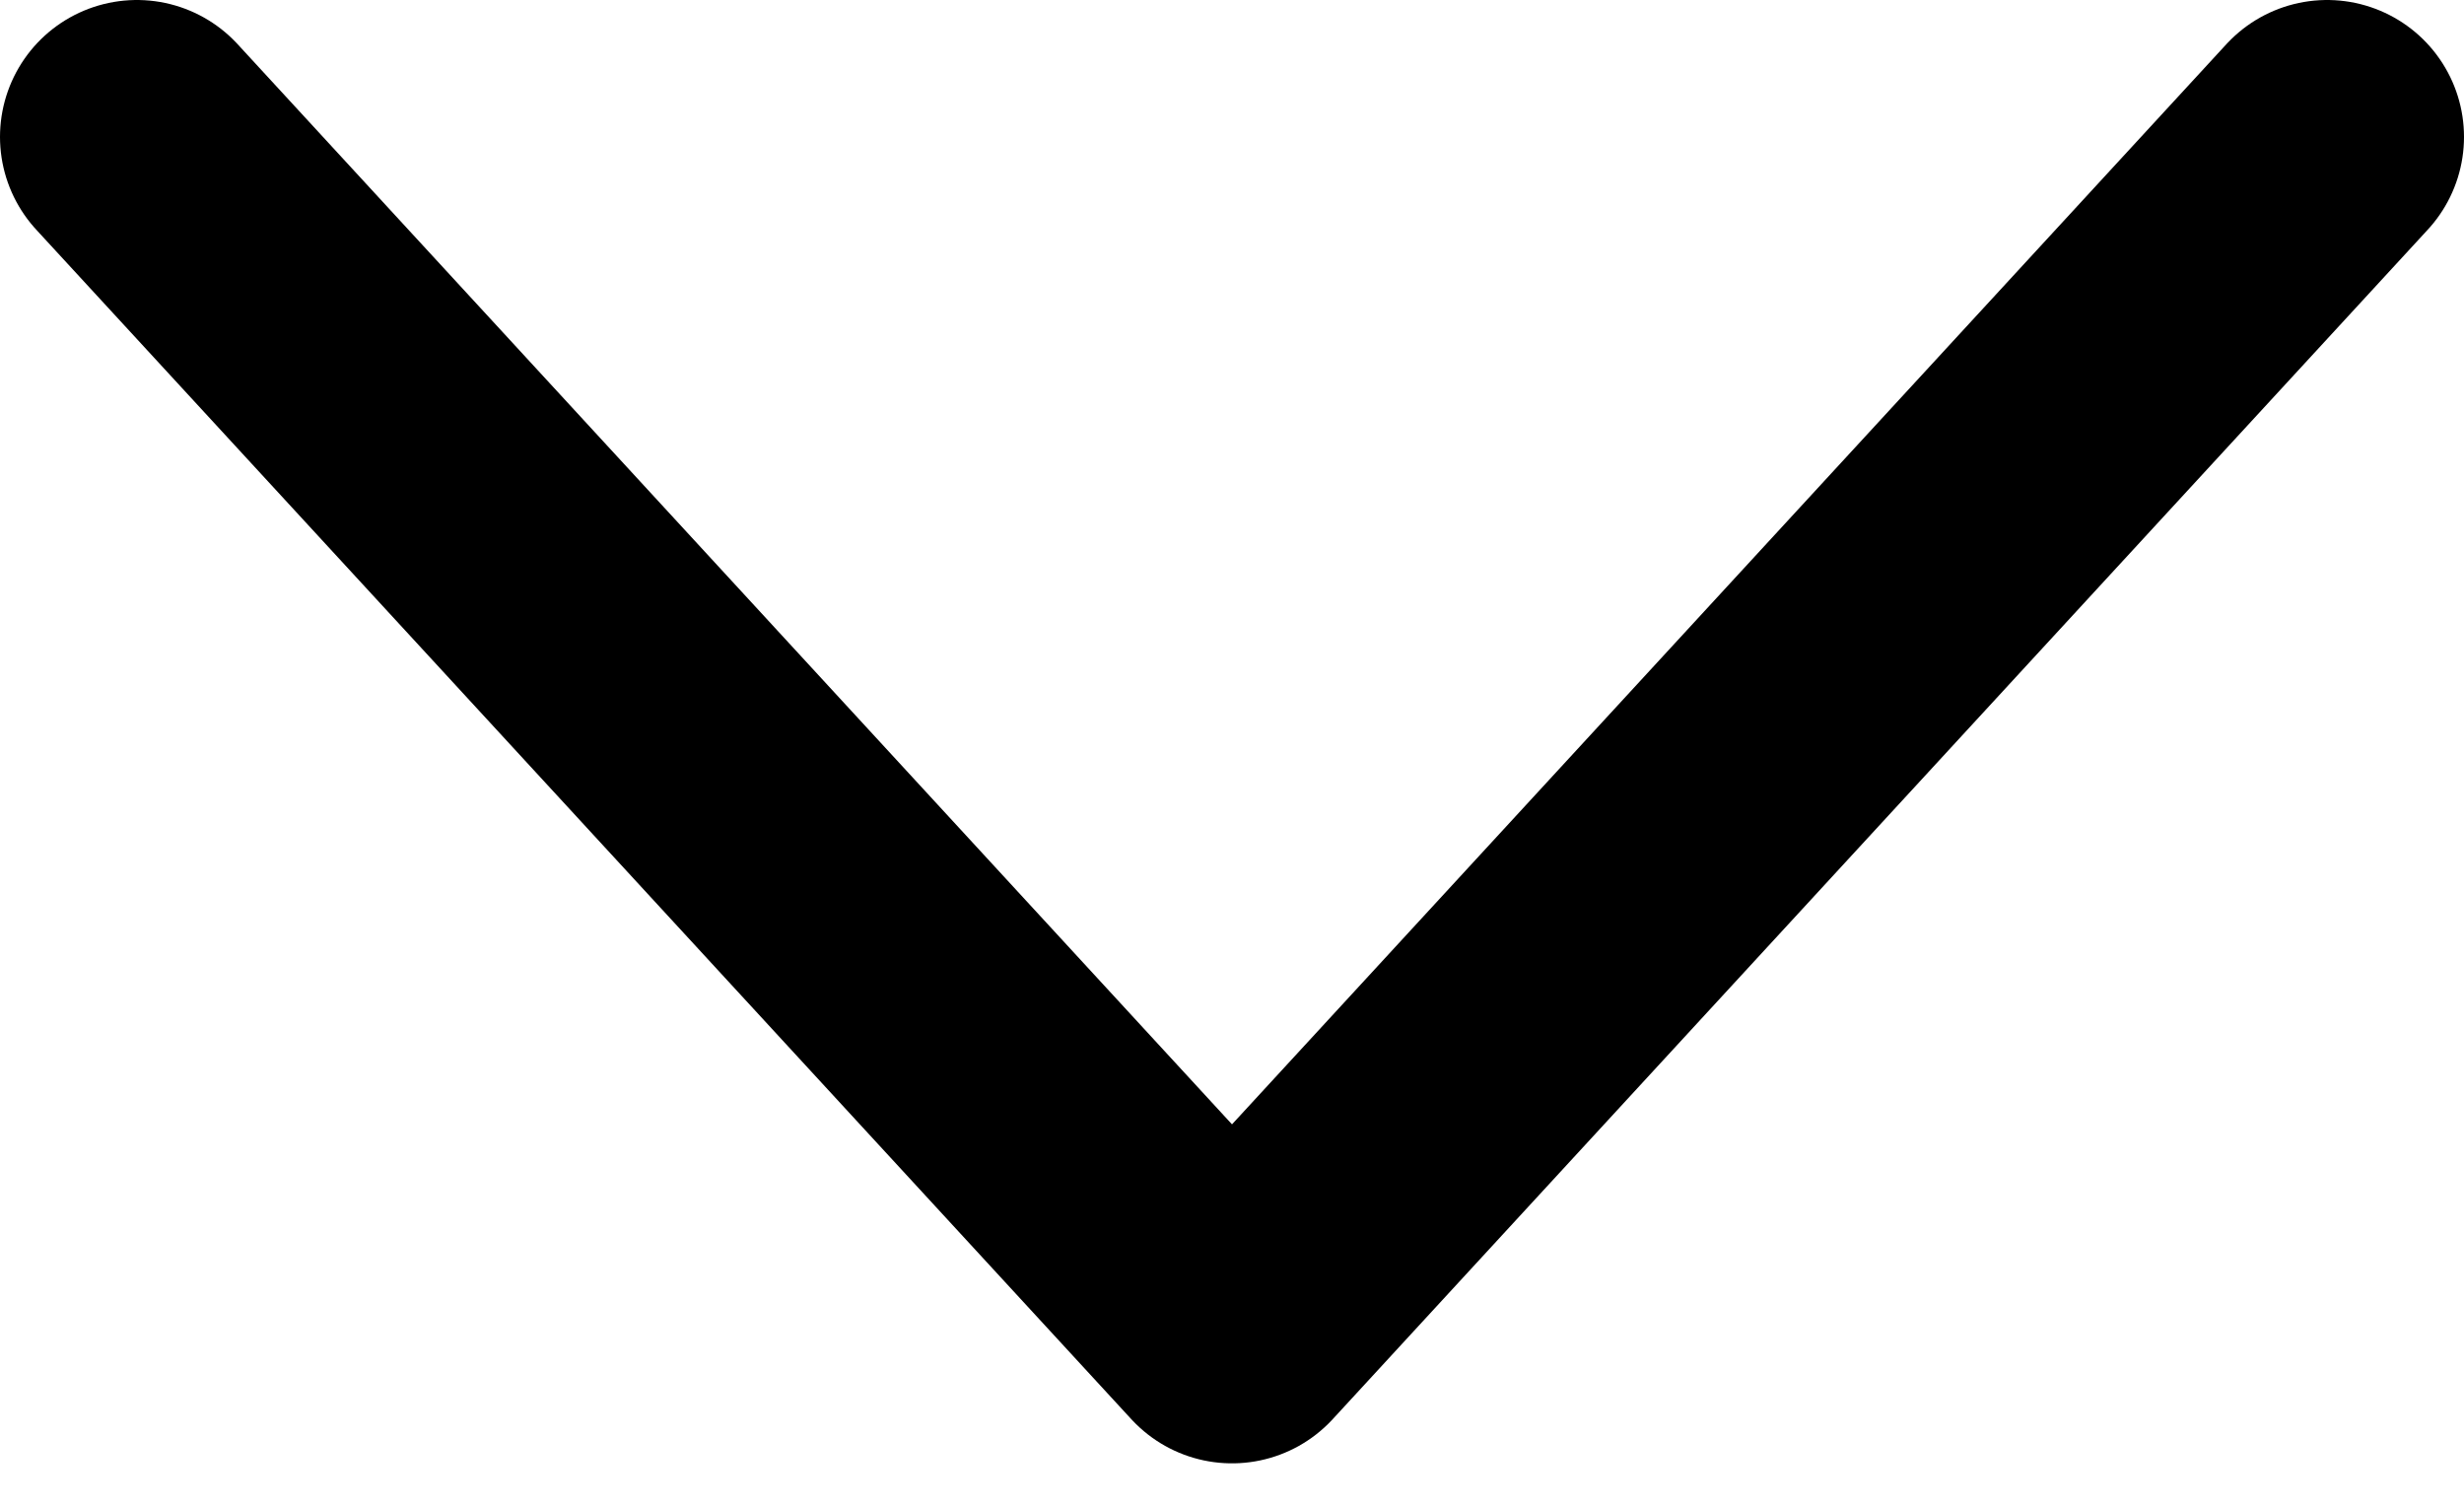 <svg width="18" height="11" viewBox="0 0 18 11" fill="none" xmlns="http://www.w3.org/2000/svg">
<path d="M1 1L9 9.69L17 1" stroke="black" stroke-width="2" stroke-linecap="round" stroke-linejoin="round"/>
</svg>
